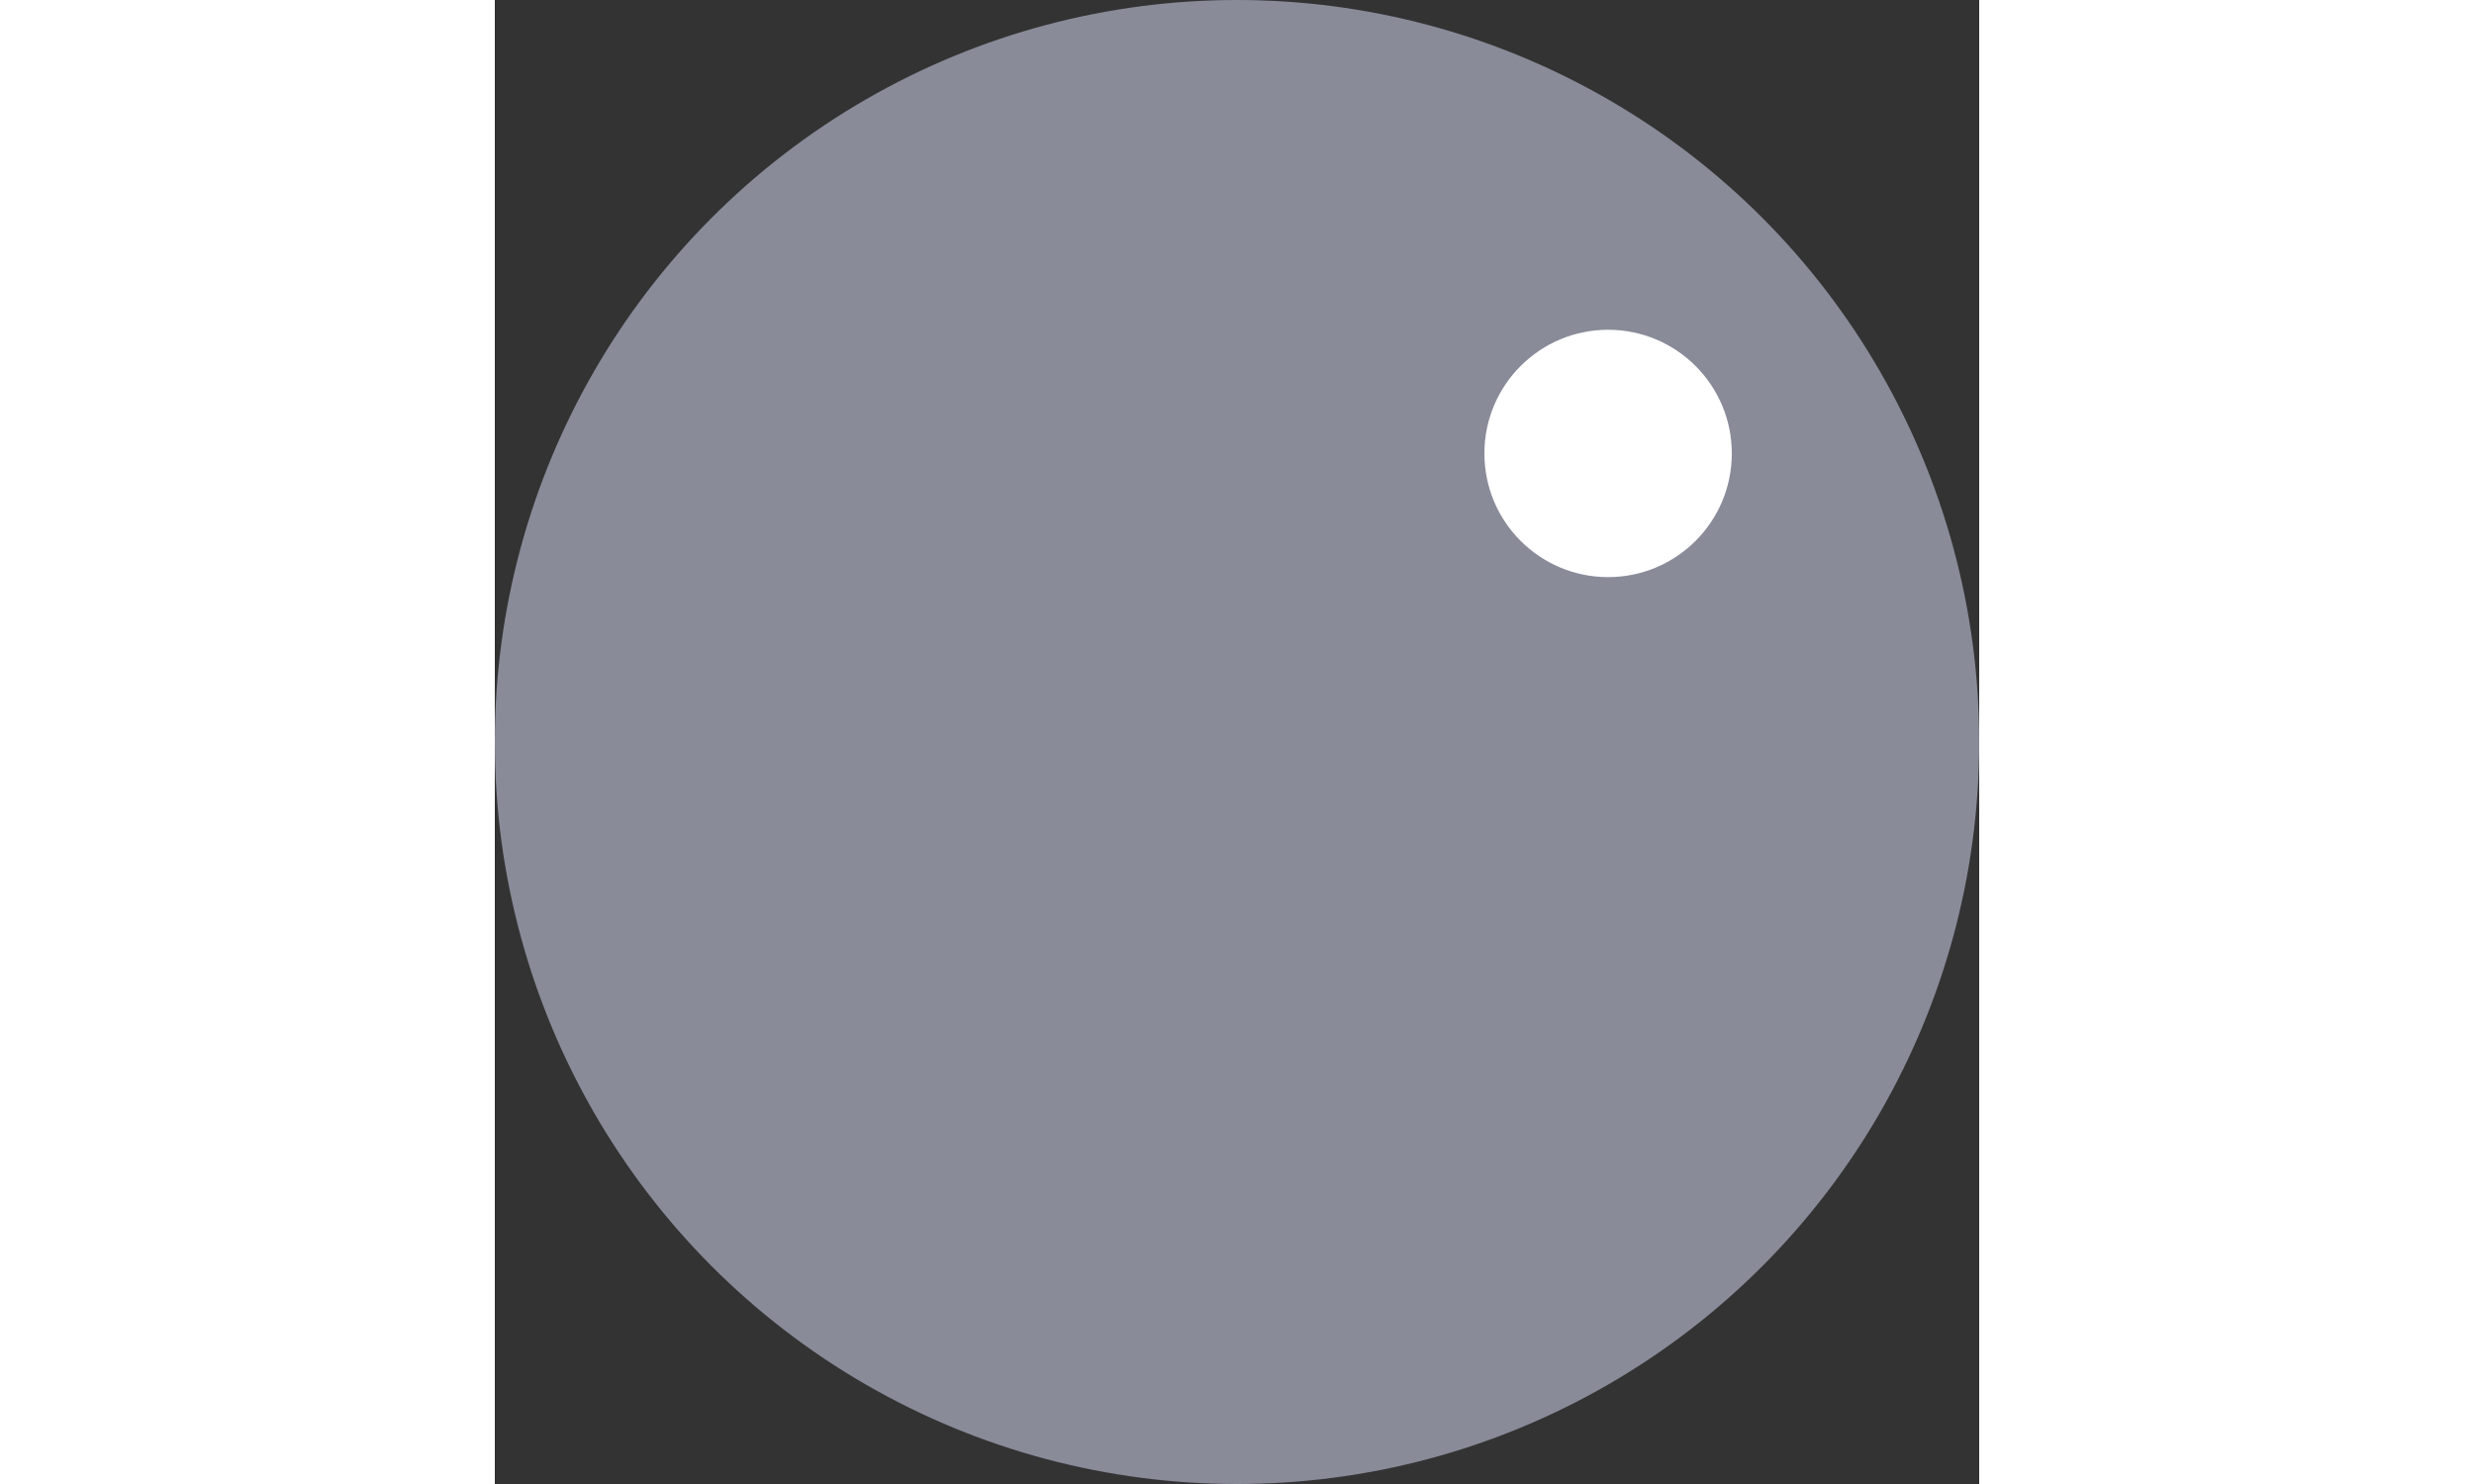 <svg width="30" height="18" viewBox="0 0 18 18" fill="none" xmlns="http://www.w3.org/2000/svg">
<rect x="0" y="0" width="18" height="18" fill="#333333" stroke="none"/>
<circle cx="9" cy="9" r="9" fill="#898B99"/>
<circle cx="13.5" cy="5.5" r="1.5" fill="white"/>
</svg>
